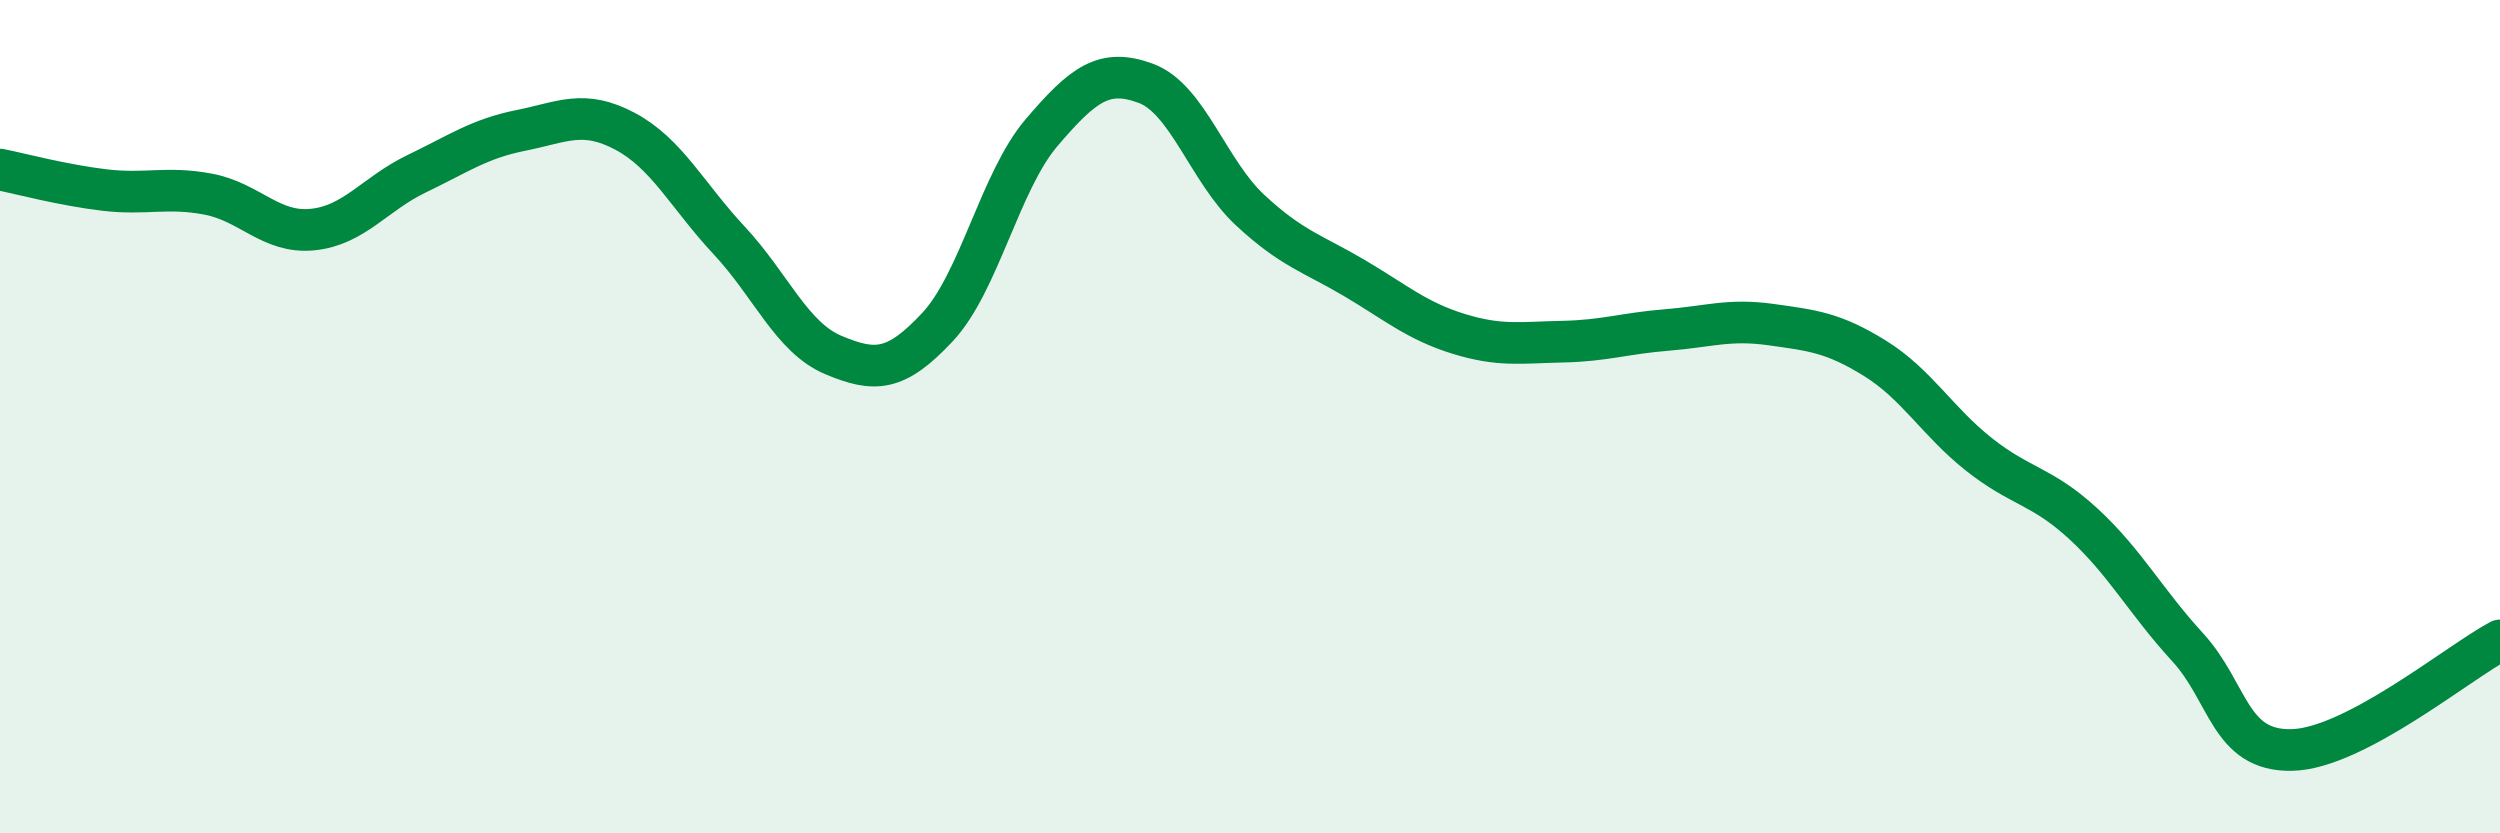
    <svg width="60" height="20" viewBox="0 0 60 20" xmlns="http://www.w3.org/2000/svg">
      <path
        d="M 0,4.07 C 0.5,4.17 1.5,4.44 2.5,4.56 C 3.5,4.68 4,4.47 5,4.66 C 6,4.85 6.5,5.61 7.5,5.51 C 8.5,5.41 9,4.65 10,4.17 C 11,3.69 11.5,3.33 12.5,3.13 C 13.5,2.93 14,2.62 15,3.15 C 16,3.68 16.5,4.7 17.5,5.77 C 18.5,6.84 19,8.1 20,8.52 C 21,8.94 21.5,8.92 22.5,7.85 C 23.5,6.78 24,4.35 25,3.18 C 26,2.01 26.5,1.63 27.5,2 C 28.5,2.37 29,4.11 30,5.04 C 31,5.97 31.5,6.08 32.5,6.67 C 33.5,7.26 34,7.7 35,8.01 C 36,8.32 36.5,8.22 37.5,8.2 C 38.5,8.18 39,8 40,7.92 C 41,7.84 41.5,7.65 42.5,7.79 C 43.5,7.93 44,7.98 45,8.6 C 46,9.22 46.5,10.12 47.5,10.91 C 48.5,11.7 49,11.65 50,12.57 C 51,13.49 51.5,14.44 52.5,15.53 C 53.5,16.62 53.5,18.03 55,18 C 56.5,17.97 59,15.9 60,15.37L60 20L0 20Z"
        fill="#008740"
        opacity="0.1"
        stroke-linecap="round"
        stroke-linejoin="round"
      />
      <path
        d="M 0,4.07 C 0.5,4.17 1.5,4.44 2.5,4.56 C 3.5,4.68 4,4.47 5,4.66 C 6,4.85 6.5,5.61 7.5,5.51 C 8.5,5.41 9,4.65 10,4.17 C 11,3.69 11.5,3.33 12.5,3.13 C 13.5,2.93 14,2.62 15,3.15 C 16,3.68 16.5,4.7 17.5,5.77 C 18.5,6.84 19,8.1 20,8.52 C 21,8.94 21.5,8.92 22.5,7.85 C 23.5,6.78 24,4.35 25,3.18 C 26,2.01 26.5,1.63 27.5,2 C 28.5,2.37 29,4.11 30,5.04 C 31,5.97 31.5,6.08 32.5,6.67 C 33.5,7.26 34,7.7 35,8.01 C 36,8.32 36.5,8.22 37.5,8.2 C 38.5,8.18 39,8 40,7.92 C 41,7.84 41.5,7.65 42.5,7.79 C 43.5,7.93 44,7.98 45,8.6 C 46,9.22 46.5,10.12 47.5,10.91 C 48.5,11.7 49,11.65 50,12.57 C 51,13.49 51.5,14.44 52.5,15.53 C 53.5,16.62 53.5,18.03 55,18 C 56.5,17.97 59,15.9 60,15.37"
        stroke="#008740"
        stroke-width="1"
        fill="none"
        stroke-linecap="round"
        stroke-linejoin="round"
      />
    </svg>
  
